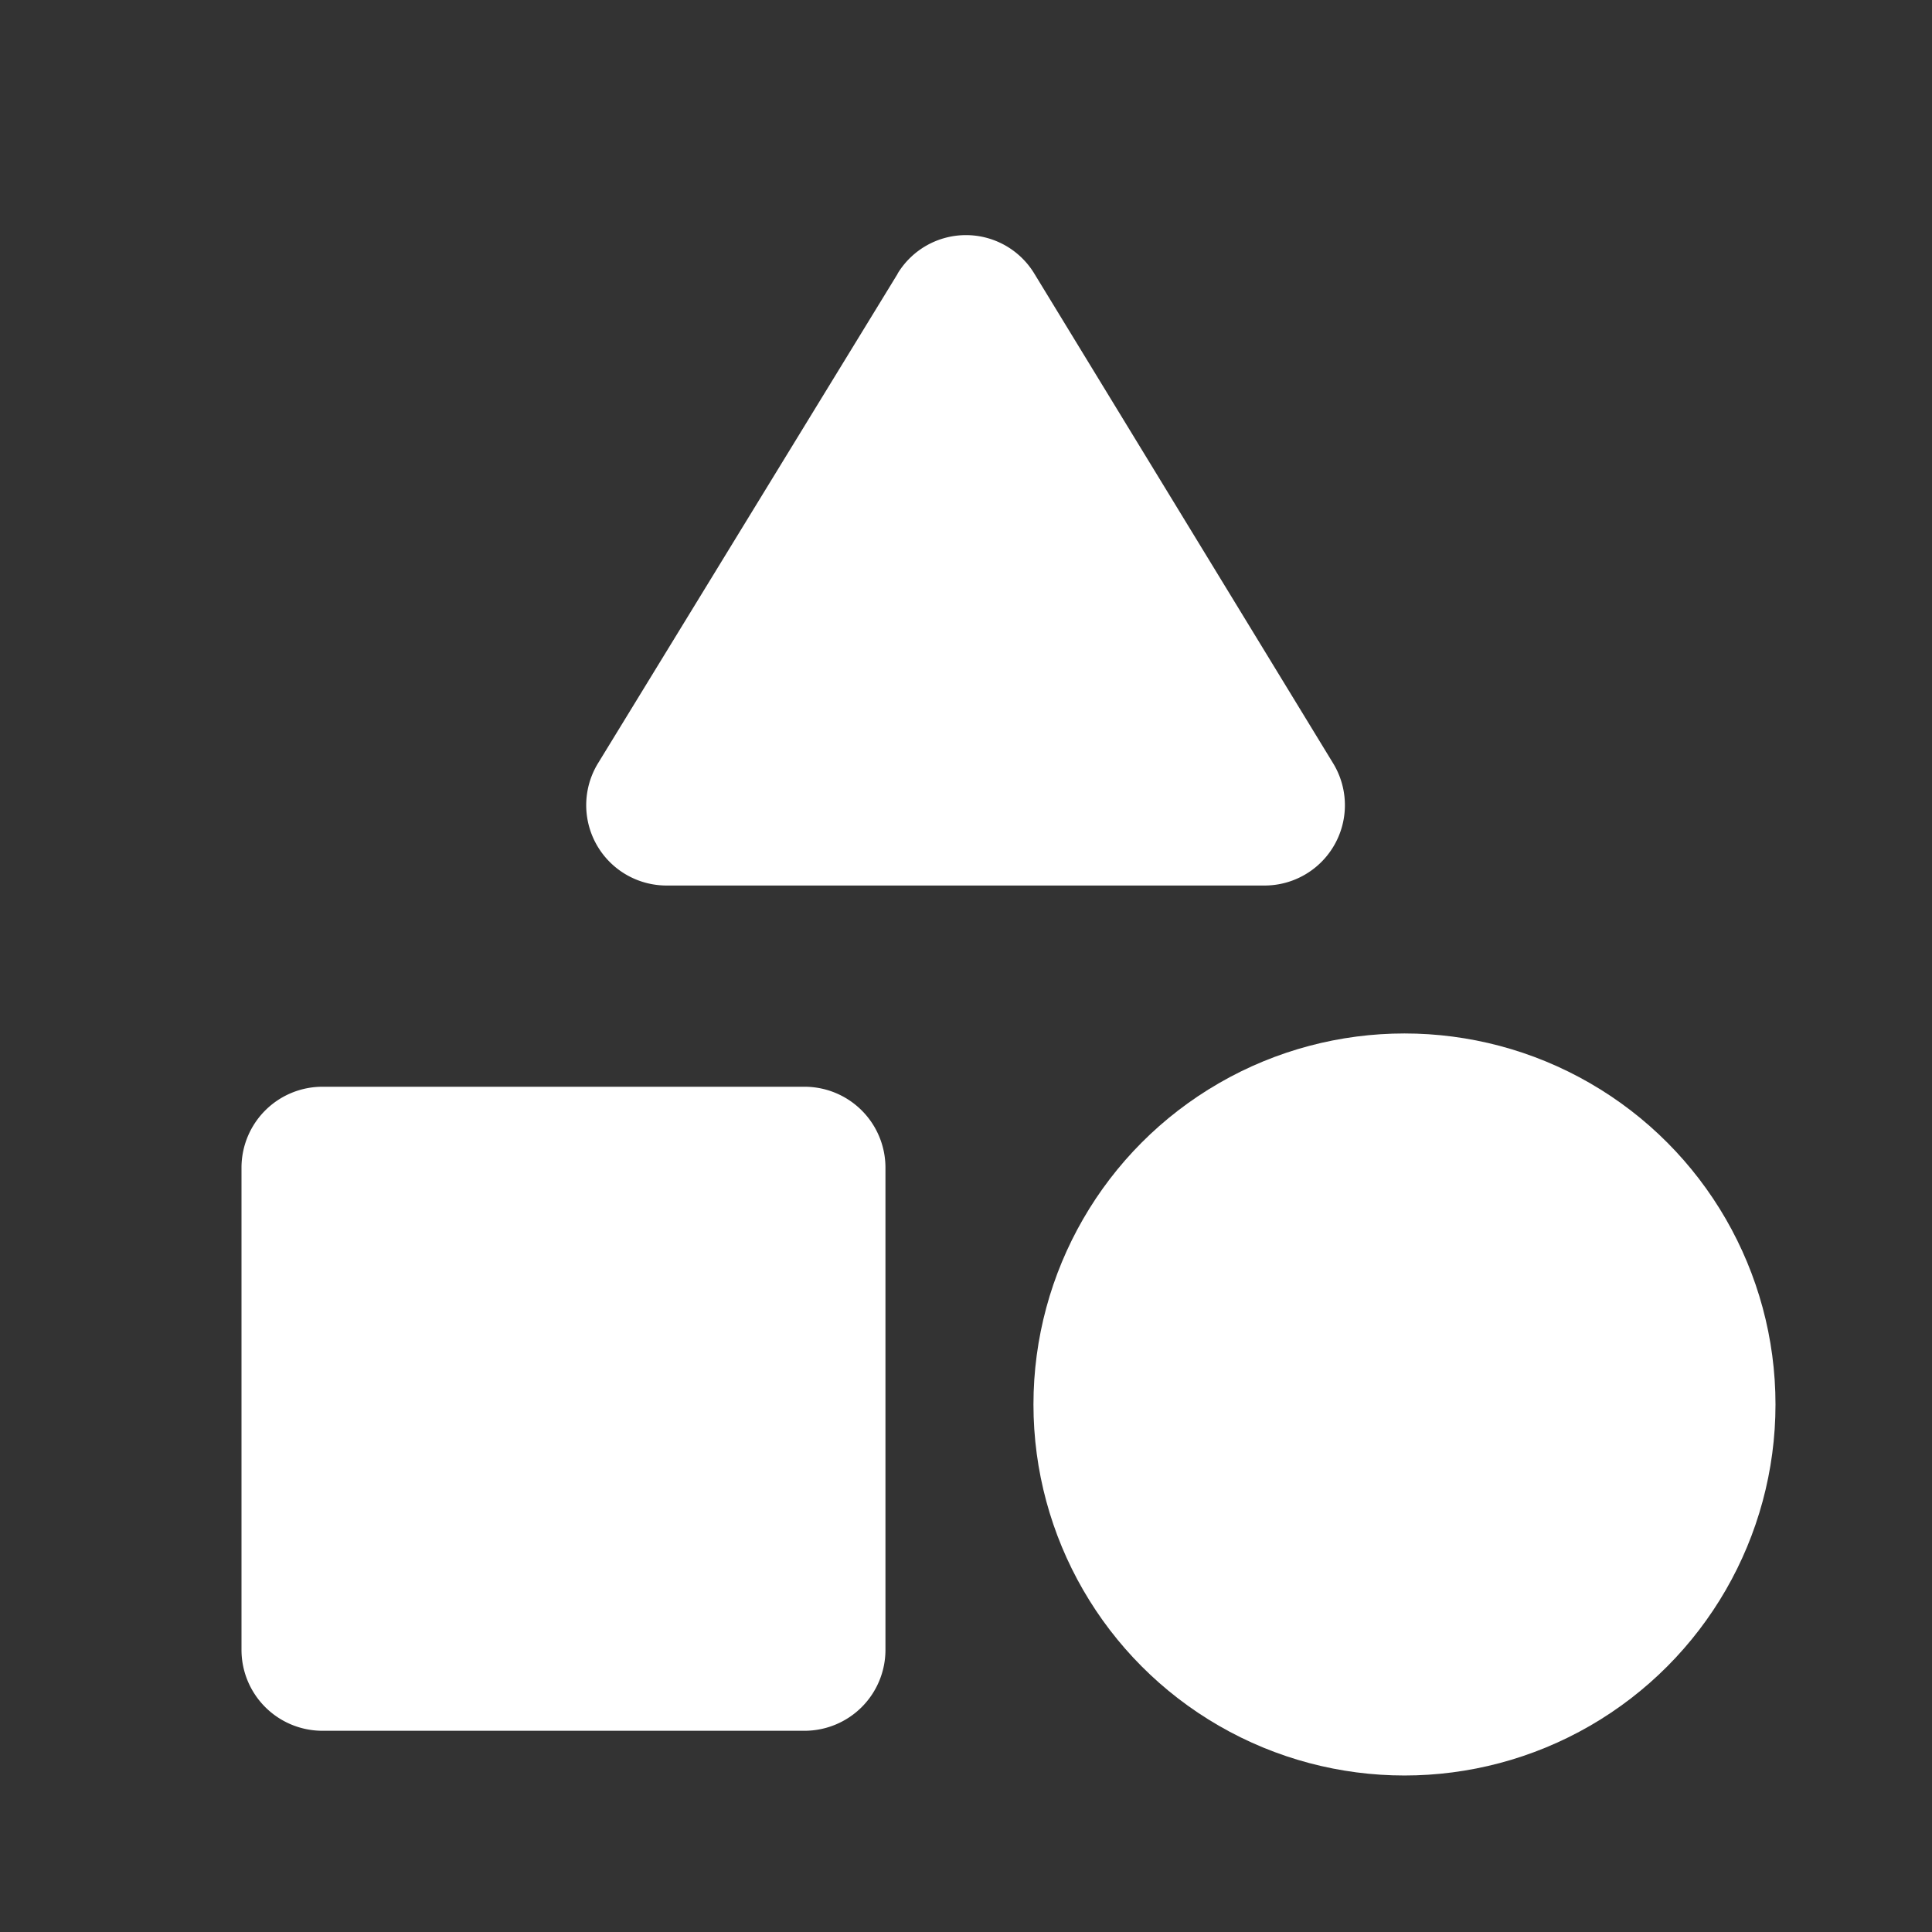 <svg xmlns="http://www.w3.org/2000/svg" width="28.64" height="28.64" viewBox="0 0 28.64 28.64"><rect x="0" y="0" width="28.64" height="28.64" fill="#333333" stroke="none"/><path d="M0,0H28.64V28.64H0Z" fill="none"/><path d="M11.9,3.493,7.459,10.748a1.191,1.191,0,0,0,1.014,1.814H17.34a1.191,1.191,0,0,0,1.014-1.814L13.927,3.493a1.185,1.185,0,0,0-2.029,0Z" transform="translate(1.407 0.565)" fill="#fff"/><circle cx="5.5" cy="5.5" r="5.5" transform="translate(15.32 15.32)" fill="#fff"/><path d="M4.193,23.047h7.16a1.2,1.2,0,0,0,1.193-1.193v-7.16A1.2,1.2,0,0,0,11.353,13.5H4.193A1.2,1.2,0,0,0,3,14.693v7.16A1.2,1.2,0,0,0,4.193,23.047Z" transform="translate(0.58 2.61)" fill="#fff"/></svg>